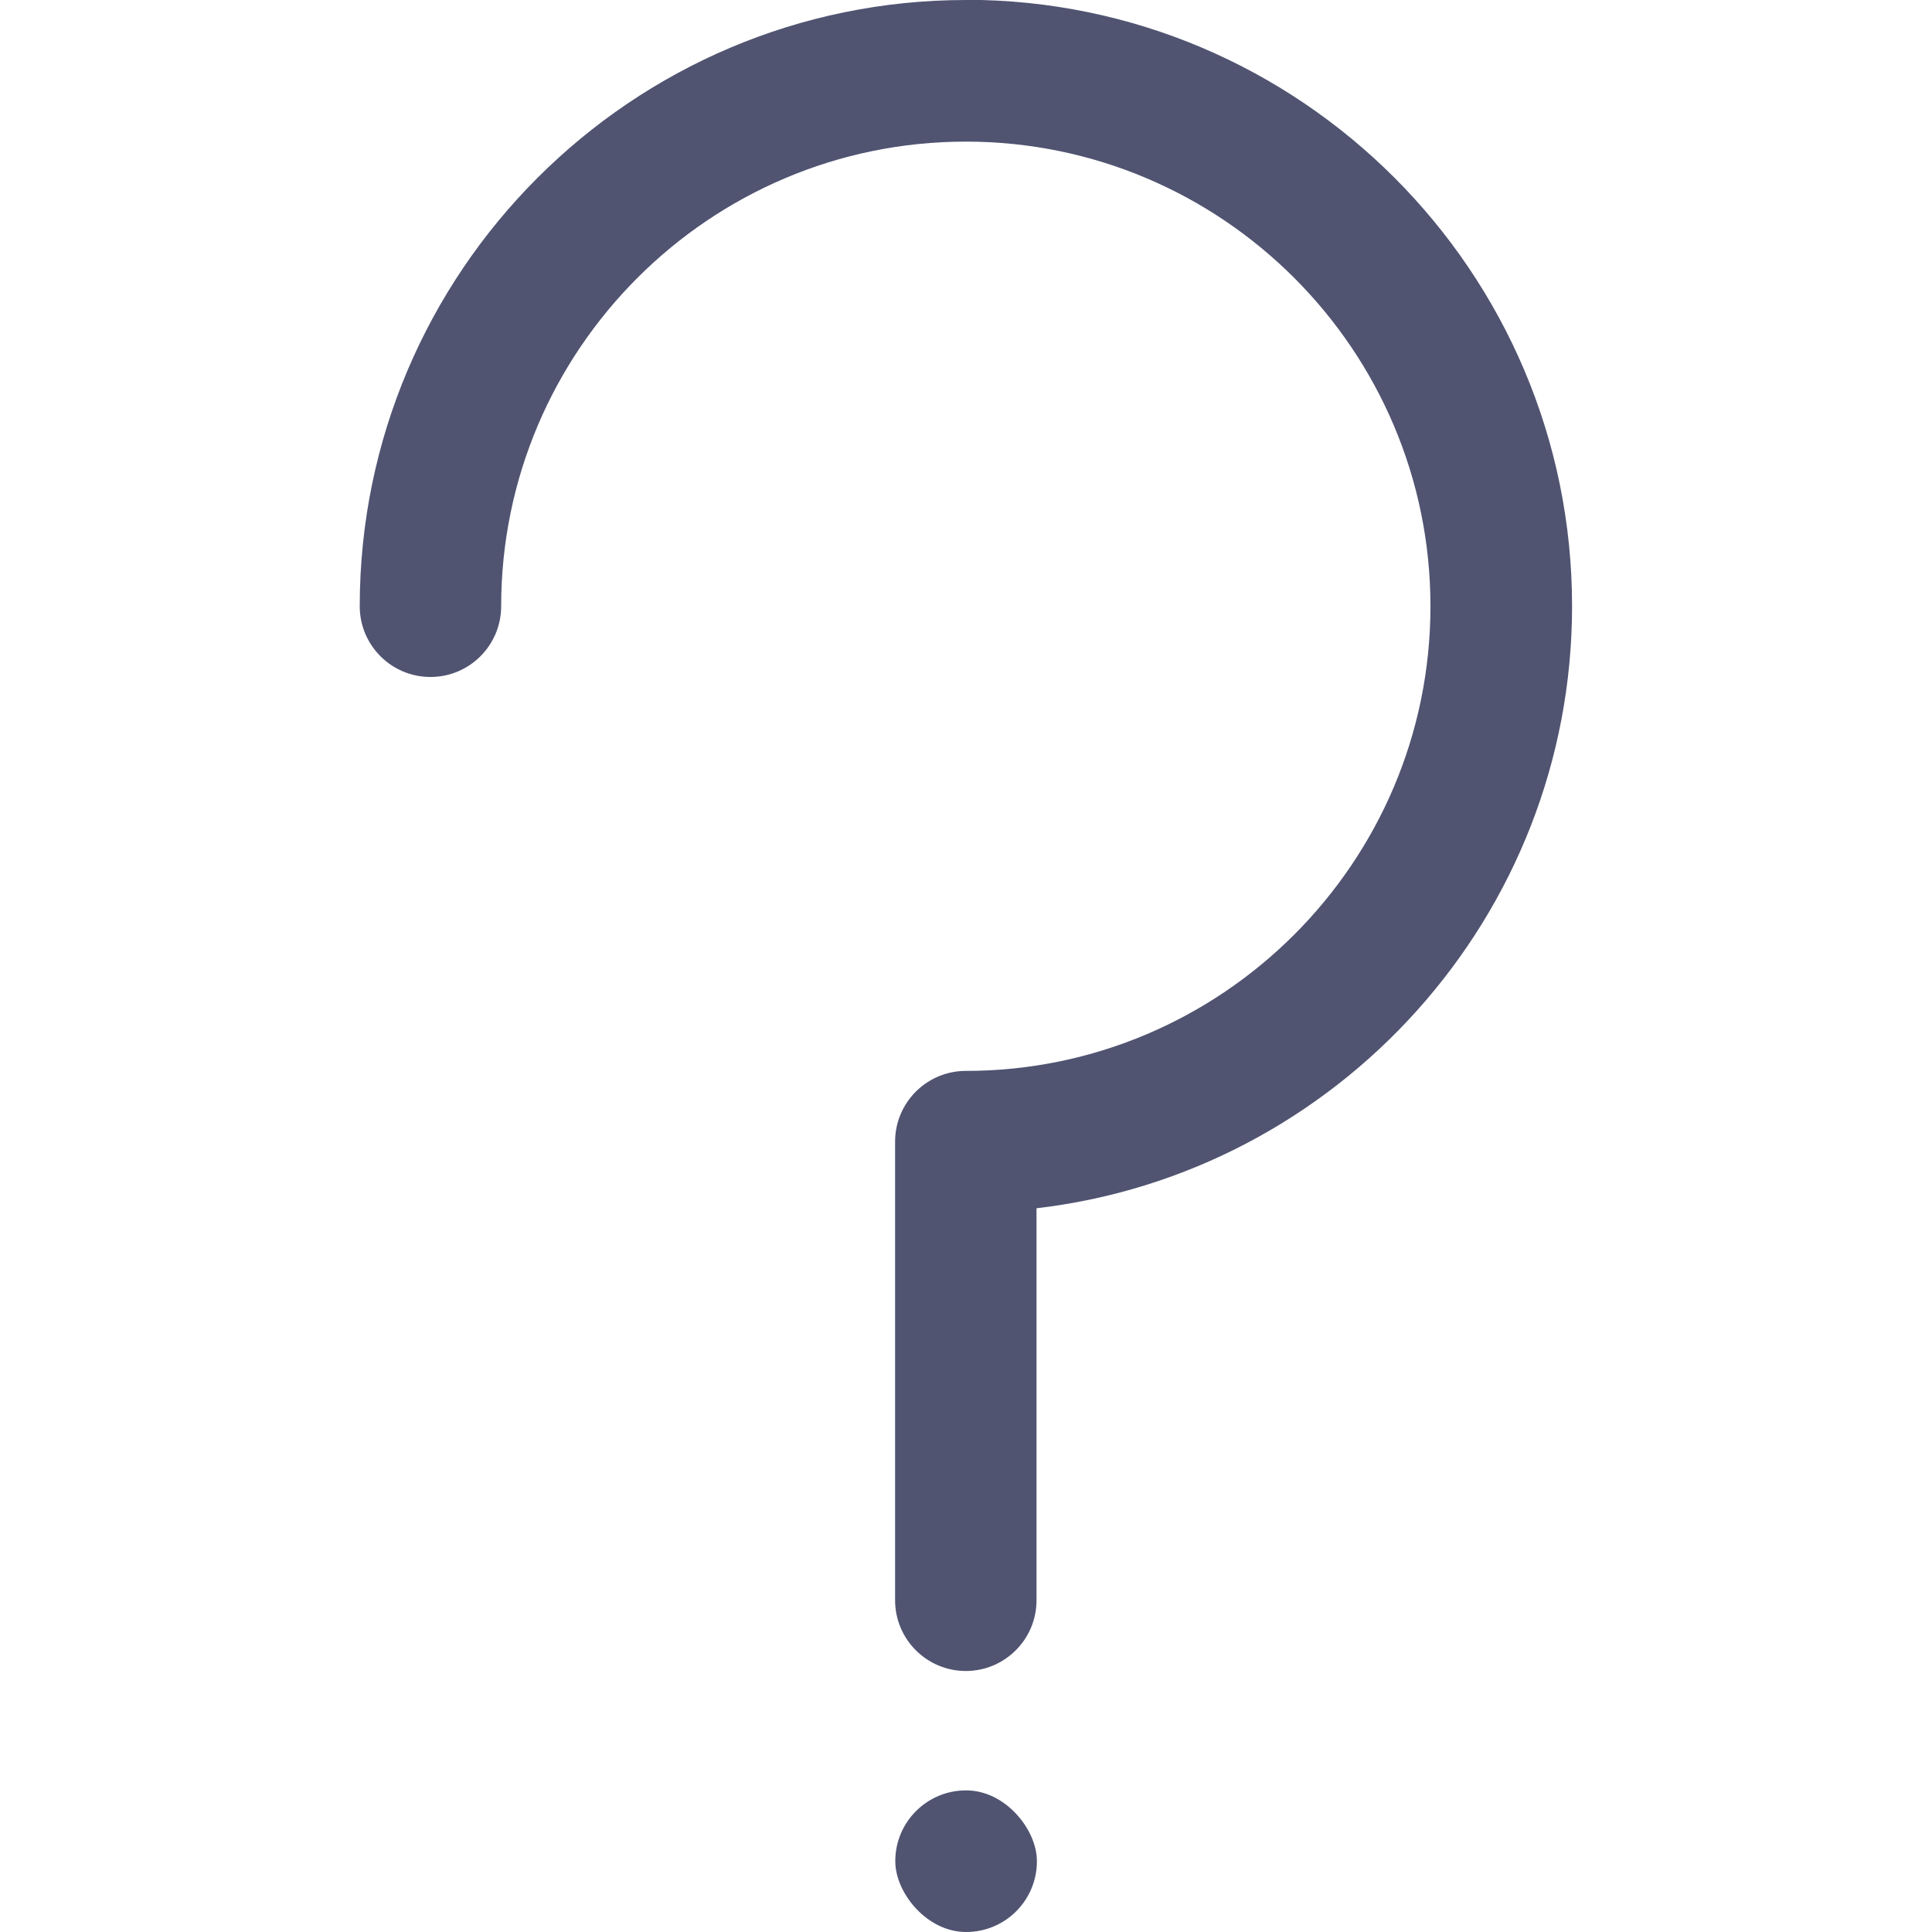 <?xml version="1.0" encoding="UTF-8"?>
<svg id="_Слой_1" data-name="Слой 1" xmlns="http://www.w3.org/2000/svg" viewBox="0 0 100 100">
  <defs>
    <style>
      .cls-1 {
        fill: #505471;
        stroke-width: 0px;
      }
    </style>
  </defs>
  <path class="cls-1" d="m50,0c-17.3,0-31.38,14.08-31.38,31.38,0,2.02,1.64,3.66,3.66,3.66s3.66-1.64,3.66-3.66c0-13.26,10.79-24.05,24.05-24.05s24.05,10.79,24.05,24.05-10.79,24.05-24.05,24.05c-2.02,0-3.66,1.64-3.66,3.66v23.74c0,2.02,1.64,3.66,3.66,3.66s3.66-1.64,3.66-3.66v-20.29c15.58-1.82,27.72-15.11,27.72-31.17,0-17.31-14.08-31.38-31.38-31.38Z"/>
  <rect class="cls-1" x="46.34" y="92.67" width="7.33" height="7.33" rx="3.66" ry="3.66"/>
</svg>